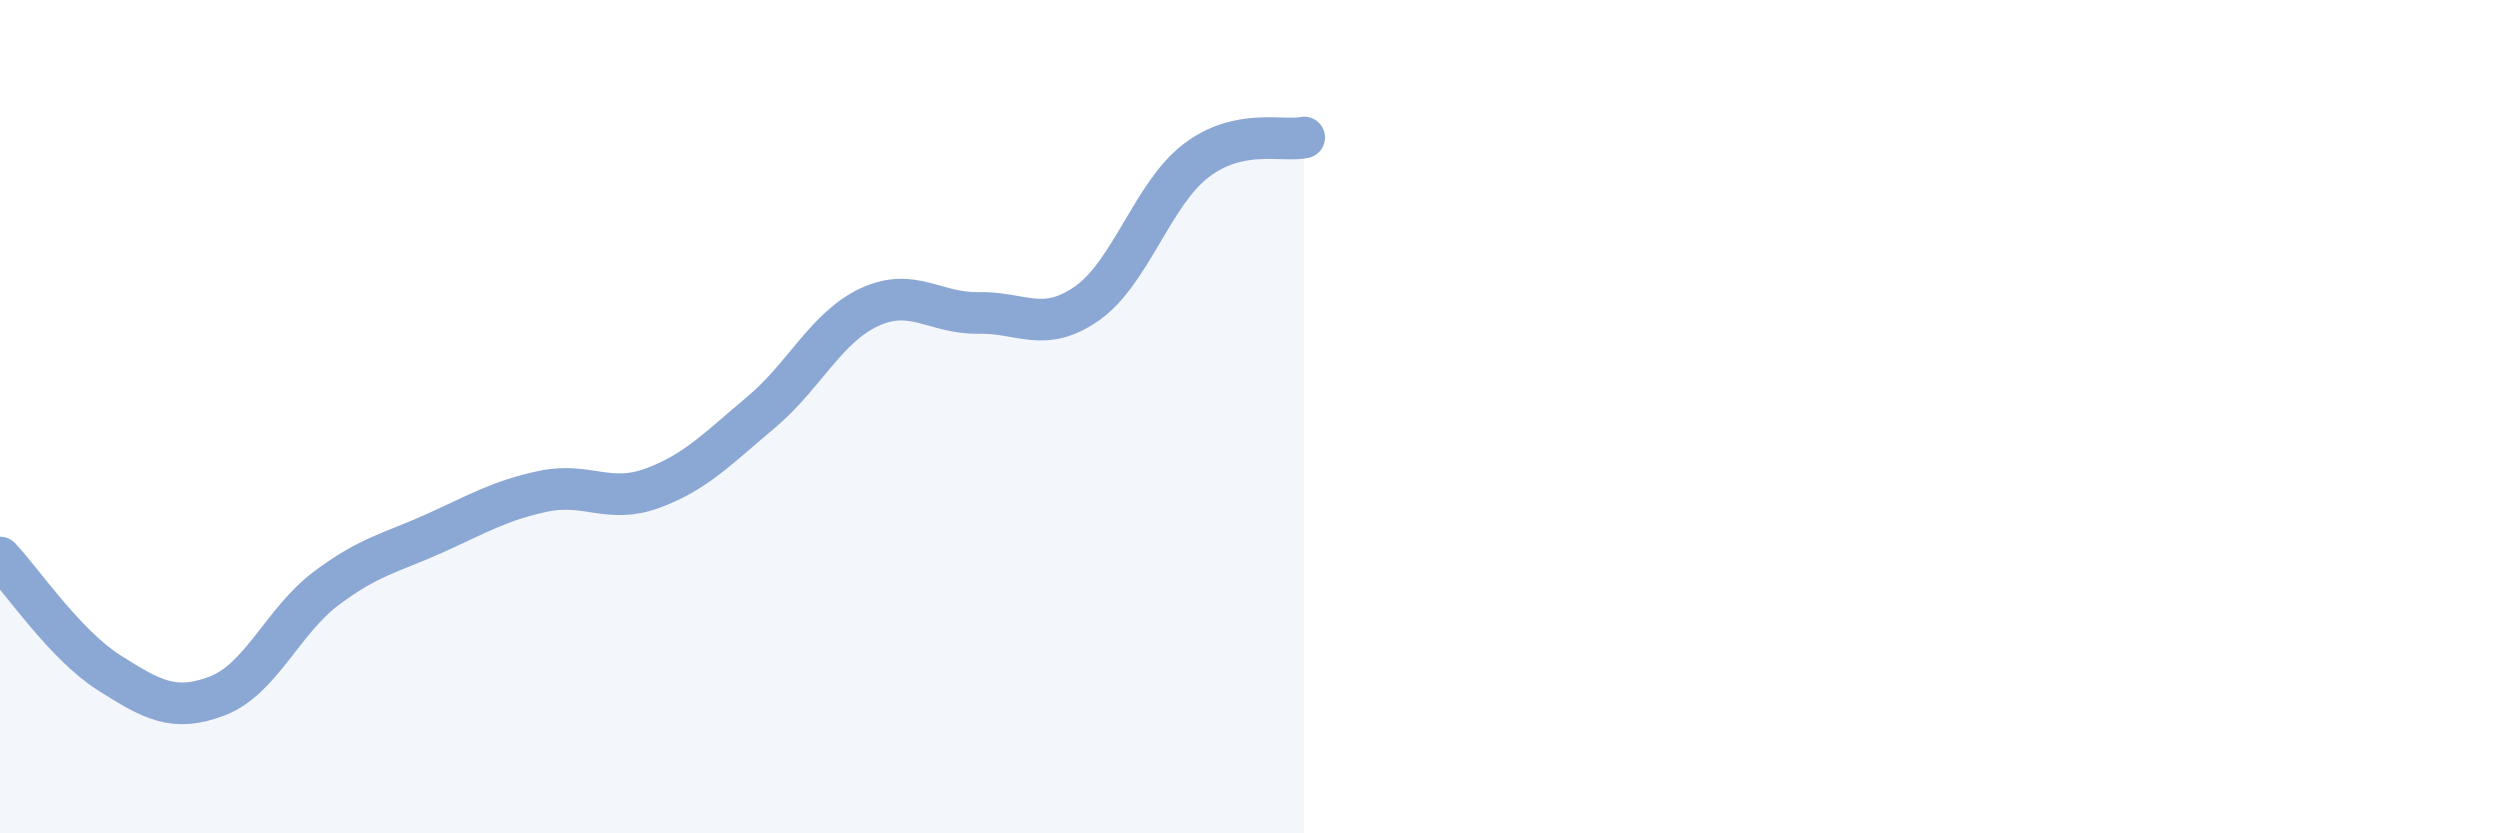
    <svg width="60" height="20" viewBox="0 0 60 20" xmlns="http://www.w3.org/2000/svg">
      <path
        d="M 0,13.38 C 0.52,13.93 1.57,15.48 2.61,16.14 C 3.65,16.8 4.18,17.1 5.22,16.7 C 6.26,16.3 6.79,14.9 7.83,14.12 C 8.87,13.34 9.39,13.27 10.43,12.8 C 11.47,12.33 12,12.01 13.04,11.79 C 14.08,11.57 14.61,12.1 15.65,11.72 C 16.69,11.34 17.22,10.77 18.26,9.9 C 19.3,9.03 19.83,7.85 20.87,7.37 C 21.91,6.89 22.44,7.53 23.48,7.51 C 24.52,7.49 25.05,8.01 26.09,7.28 C 27.13,6.55 27.66,4.66 28.7,3.86 C 29.74,3.06 30.78,3.41 31.3,3.3L31.3 20L0 20Z"
        fill="#8ba7d3"
        opacity="0.1"
        stroke-linecap="round"
        stroke-linejoin="round"
      />
      <path
        d="M 0,13.38 C 0.52,13.93 1.57,15.48 2.61,16.14 C 3.65,16.8 4.18,17.1 5.22,16.7 C 6.26,16.3 6.79,14.9 7.83,14.12 C 8.87,13.34 9.39,13.27 10.43,12.8 C 11.47,12.33 12,12.01 13.04,11.79 C 14.08,11.57 14.61,12.1 15.65,11.72 C 16.69,11.34 17.22,10.77 18.26,9.9 C 19.3,9.03 19.83,7.85 20.87,7.37 C 21.91,6.89 22.44,7.53 23.48,7.51 C 24.52,7.49 25.05,8.01 26.09,7.28 C 27.13,6.55 27.66,4.66 28.7,3.86 C 29.74,3.06 30.78,3.41 31.3,3.3"
        stroke="#8ba7d3"
        stroke-width="1"
        fill="none"
        stroke-linecap="round"
        stroke-linejoin="round"
      />
    </svg>
  